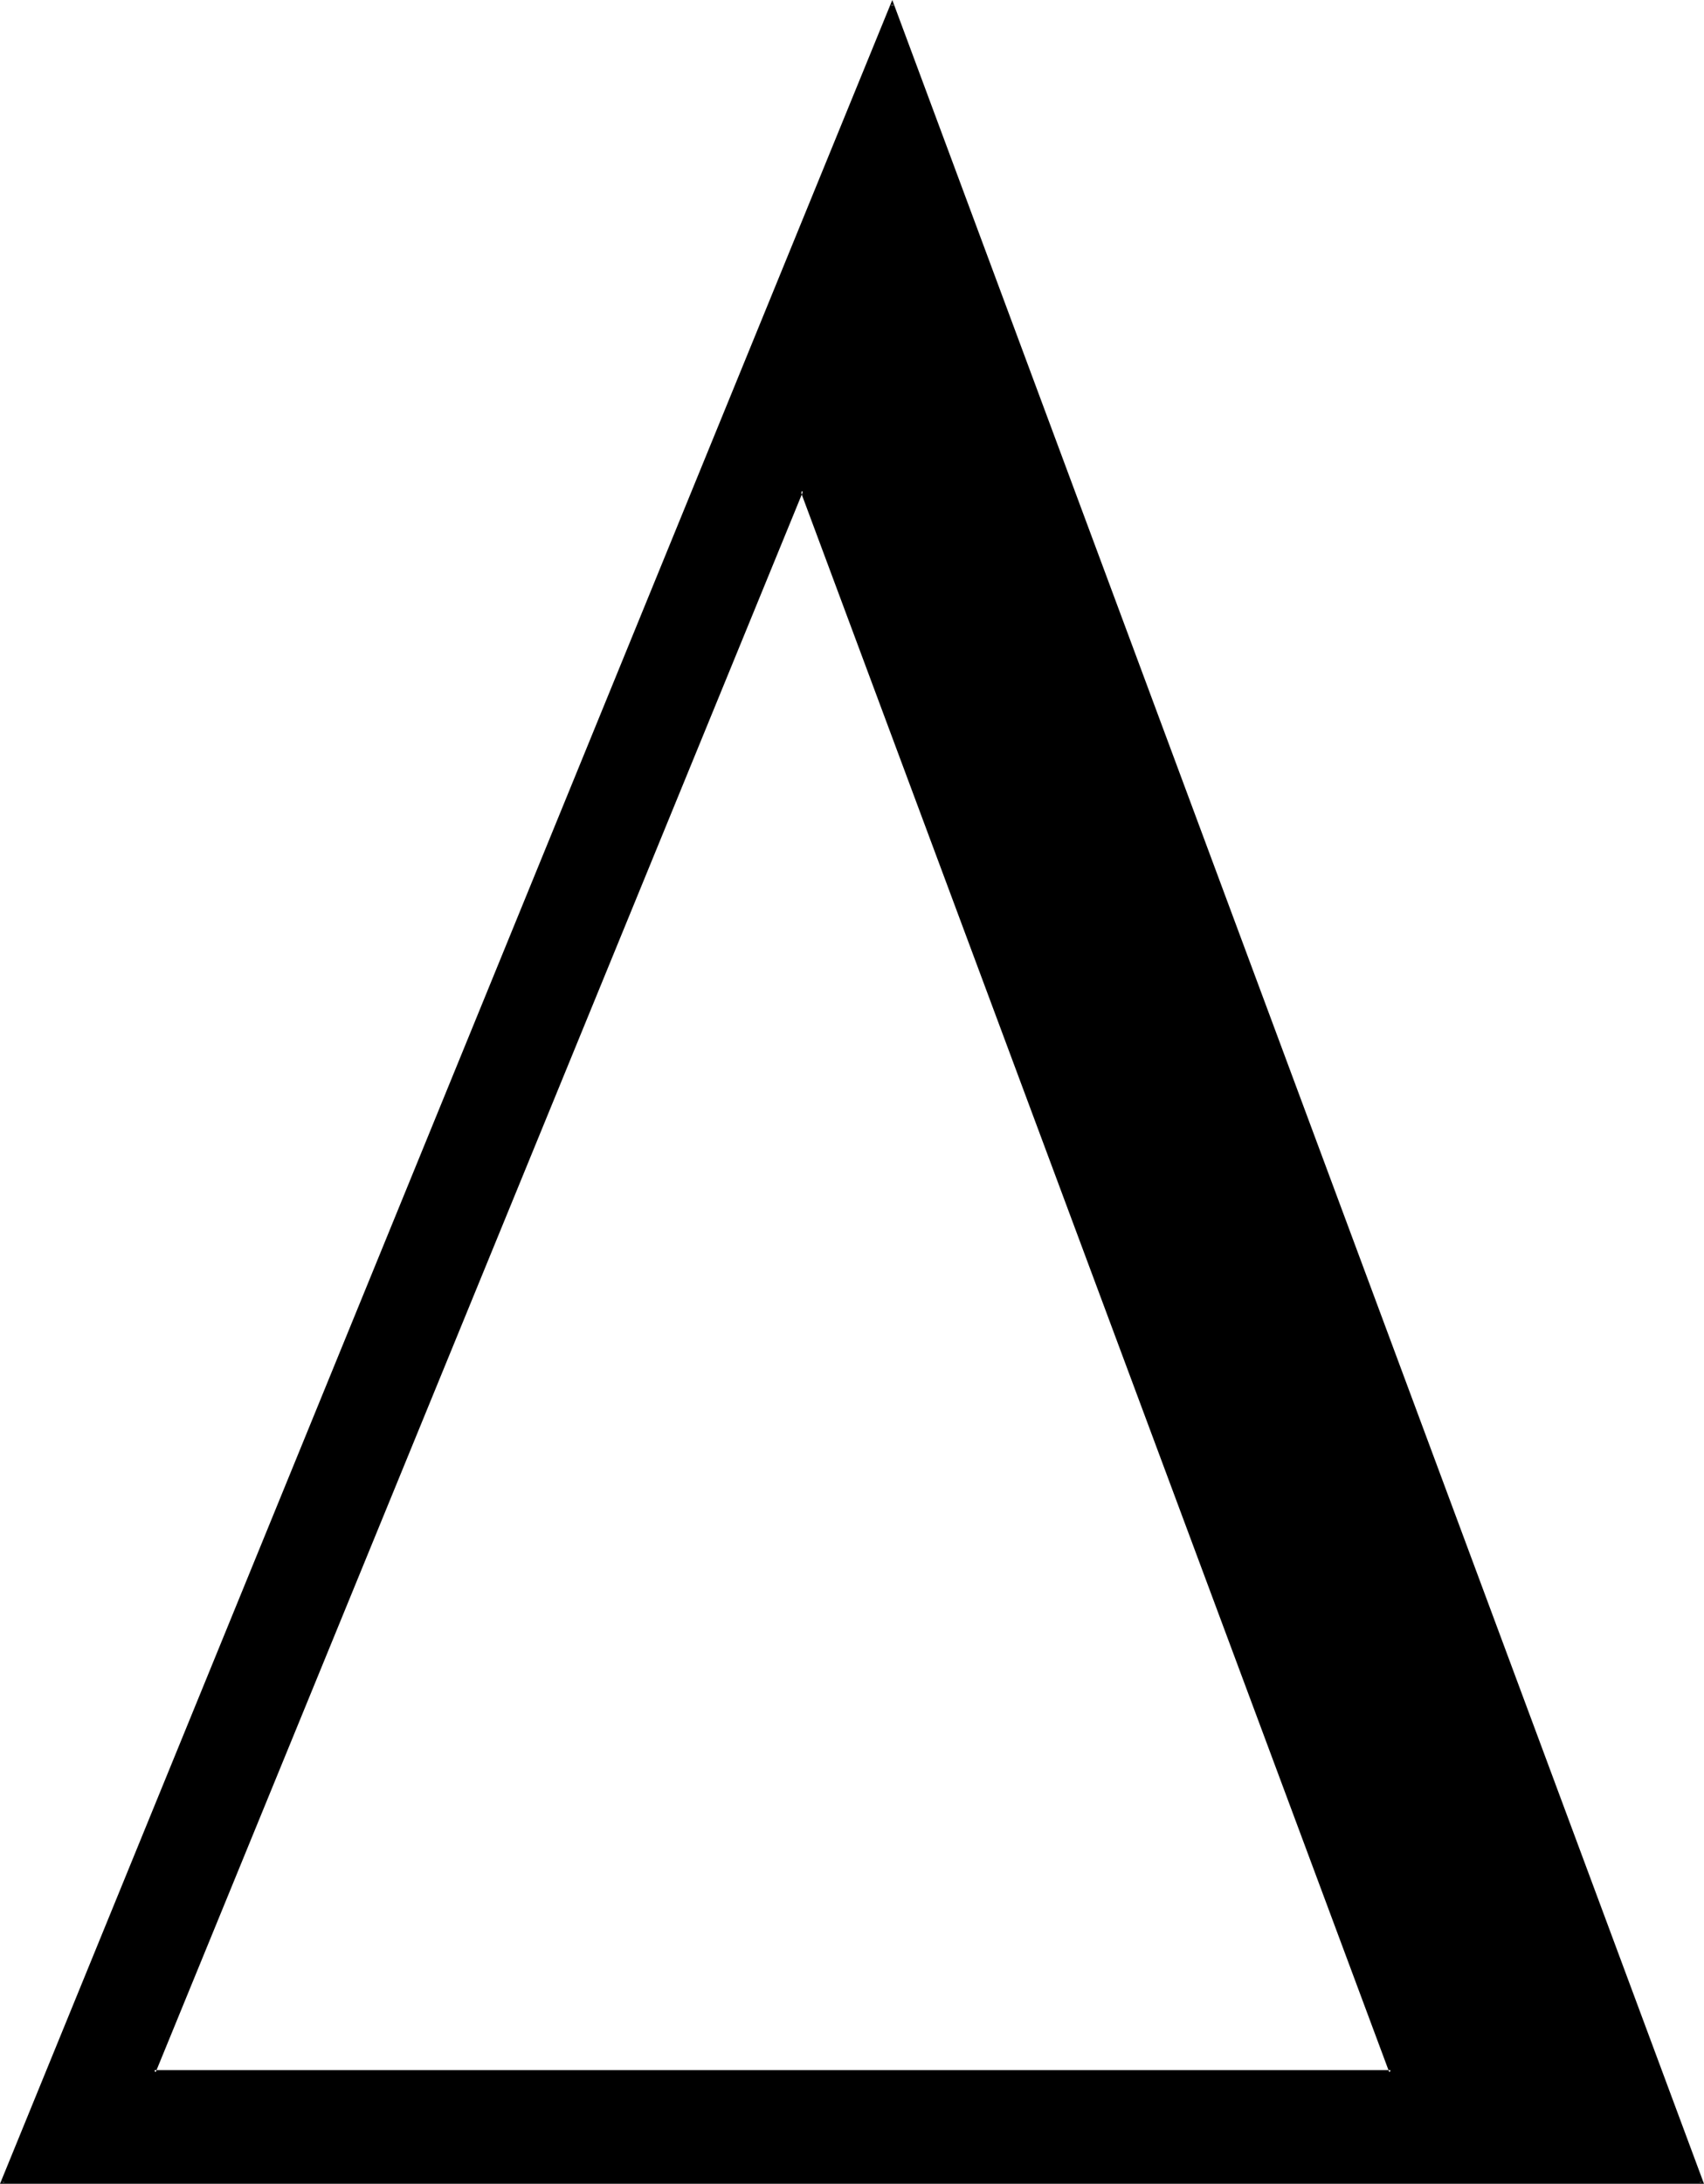 <?xml version="1.0" encoding="UTF-8" standalone="no"?>
<svg
   version="1.0"
   width="121.895mm"
   height="156.108mm"
   id="svg3"
   sodipodi:docname="Greek Delta 4.wmf"
   xmlns:inkscape="http://www.inkscape.org/namespaces/inkscape"
   xmlns:sodipodi="http://sodipodi.sourceforge.net/DTD/sodipodi-0.dtd"
   xmlns="http://www.w3.org/2000/svg"
   xmlns:svg="http://www.w3.org/2000/svg">
  <sodipodi:namedview
     id="namedview3"
     pagecolor="#ffffff"
     bordercolor="#000000"
     borderopacity="0.25"
     inkscape:showpageshadow="2"
     inkscape:pageopacity="0.0"
     inkscape:pagecheckerboard="0"
     inkscape:deskcolor="#d1d1d1"
     inkscape:document-units="mm" />
  <defs
     id="defs1">
    <pattern
       id="WMFhbasepattern"
       patternUnits="userSpaceOnUse"
       width="6"
       height="6"
       x="0"
       y="0" />
  </defs>
  <path
     style="fill:#000000;fill-opacity:1;fill-rule:evenodd;stroke:none"
     d="m 216.864,132.576 159.168,427.2 H 41.664 Z M 0.48,589.536 H 460.224 L 241.248,1.152 Z"
     id="path1" />
  <path
     style="fill:#000000;fill-opacity:1;fill-rule:evenodd;stroke:none"
     d="M 0,590.016 H 460.704 L 241.248,0 0,590.016 0.96,589.728 241.536,1.344 h -0.576 l 218.784,588.384 0.48,-0.576 H 0.48 l 0.48,0.576 z"
     id="path2" />
  <path
     style="fill:#000000;fill-opacity:1;fill-rule:evenodd;stroke:none"
     d="m 217.152,132.672 -0.768,-0.096 159.264,427.392 0.384,-0.672 H 41.664 l 0.384,0.672 175.104,-427.296 -0.288,-1.248 -175.776,428.64 h 335.616 l -159.84,-428.64 z"
     id="path3" />
</svg>
